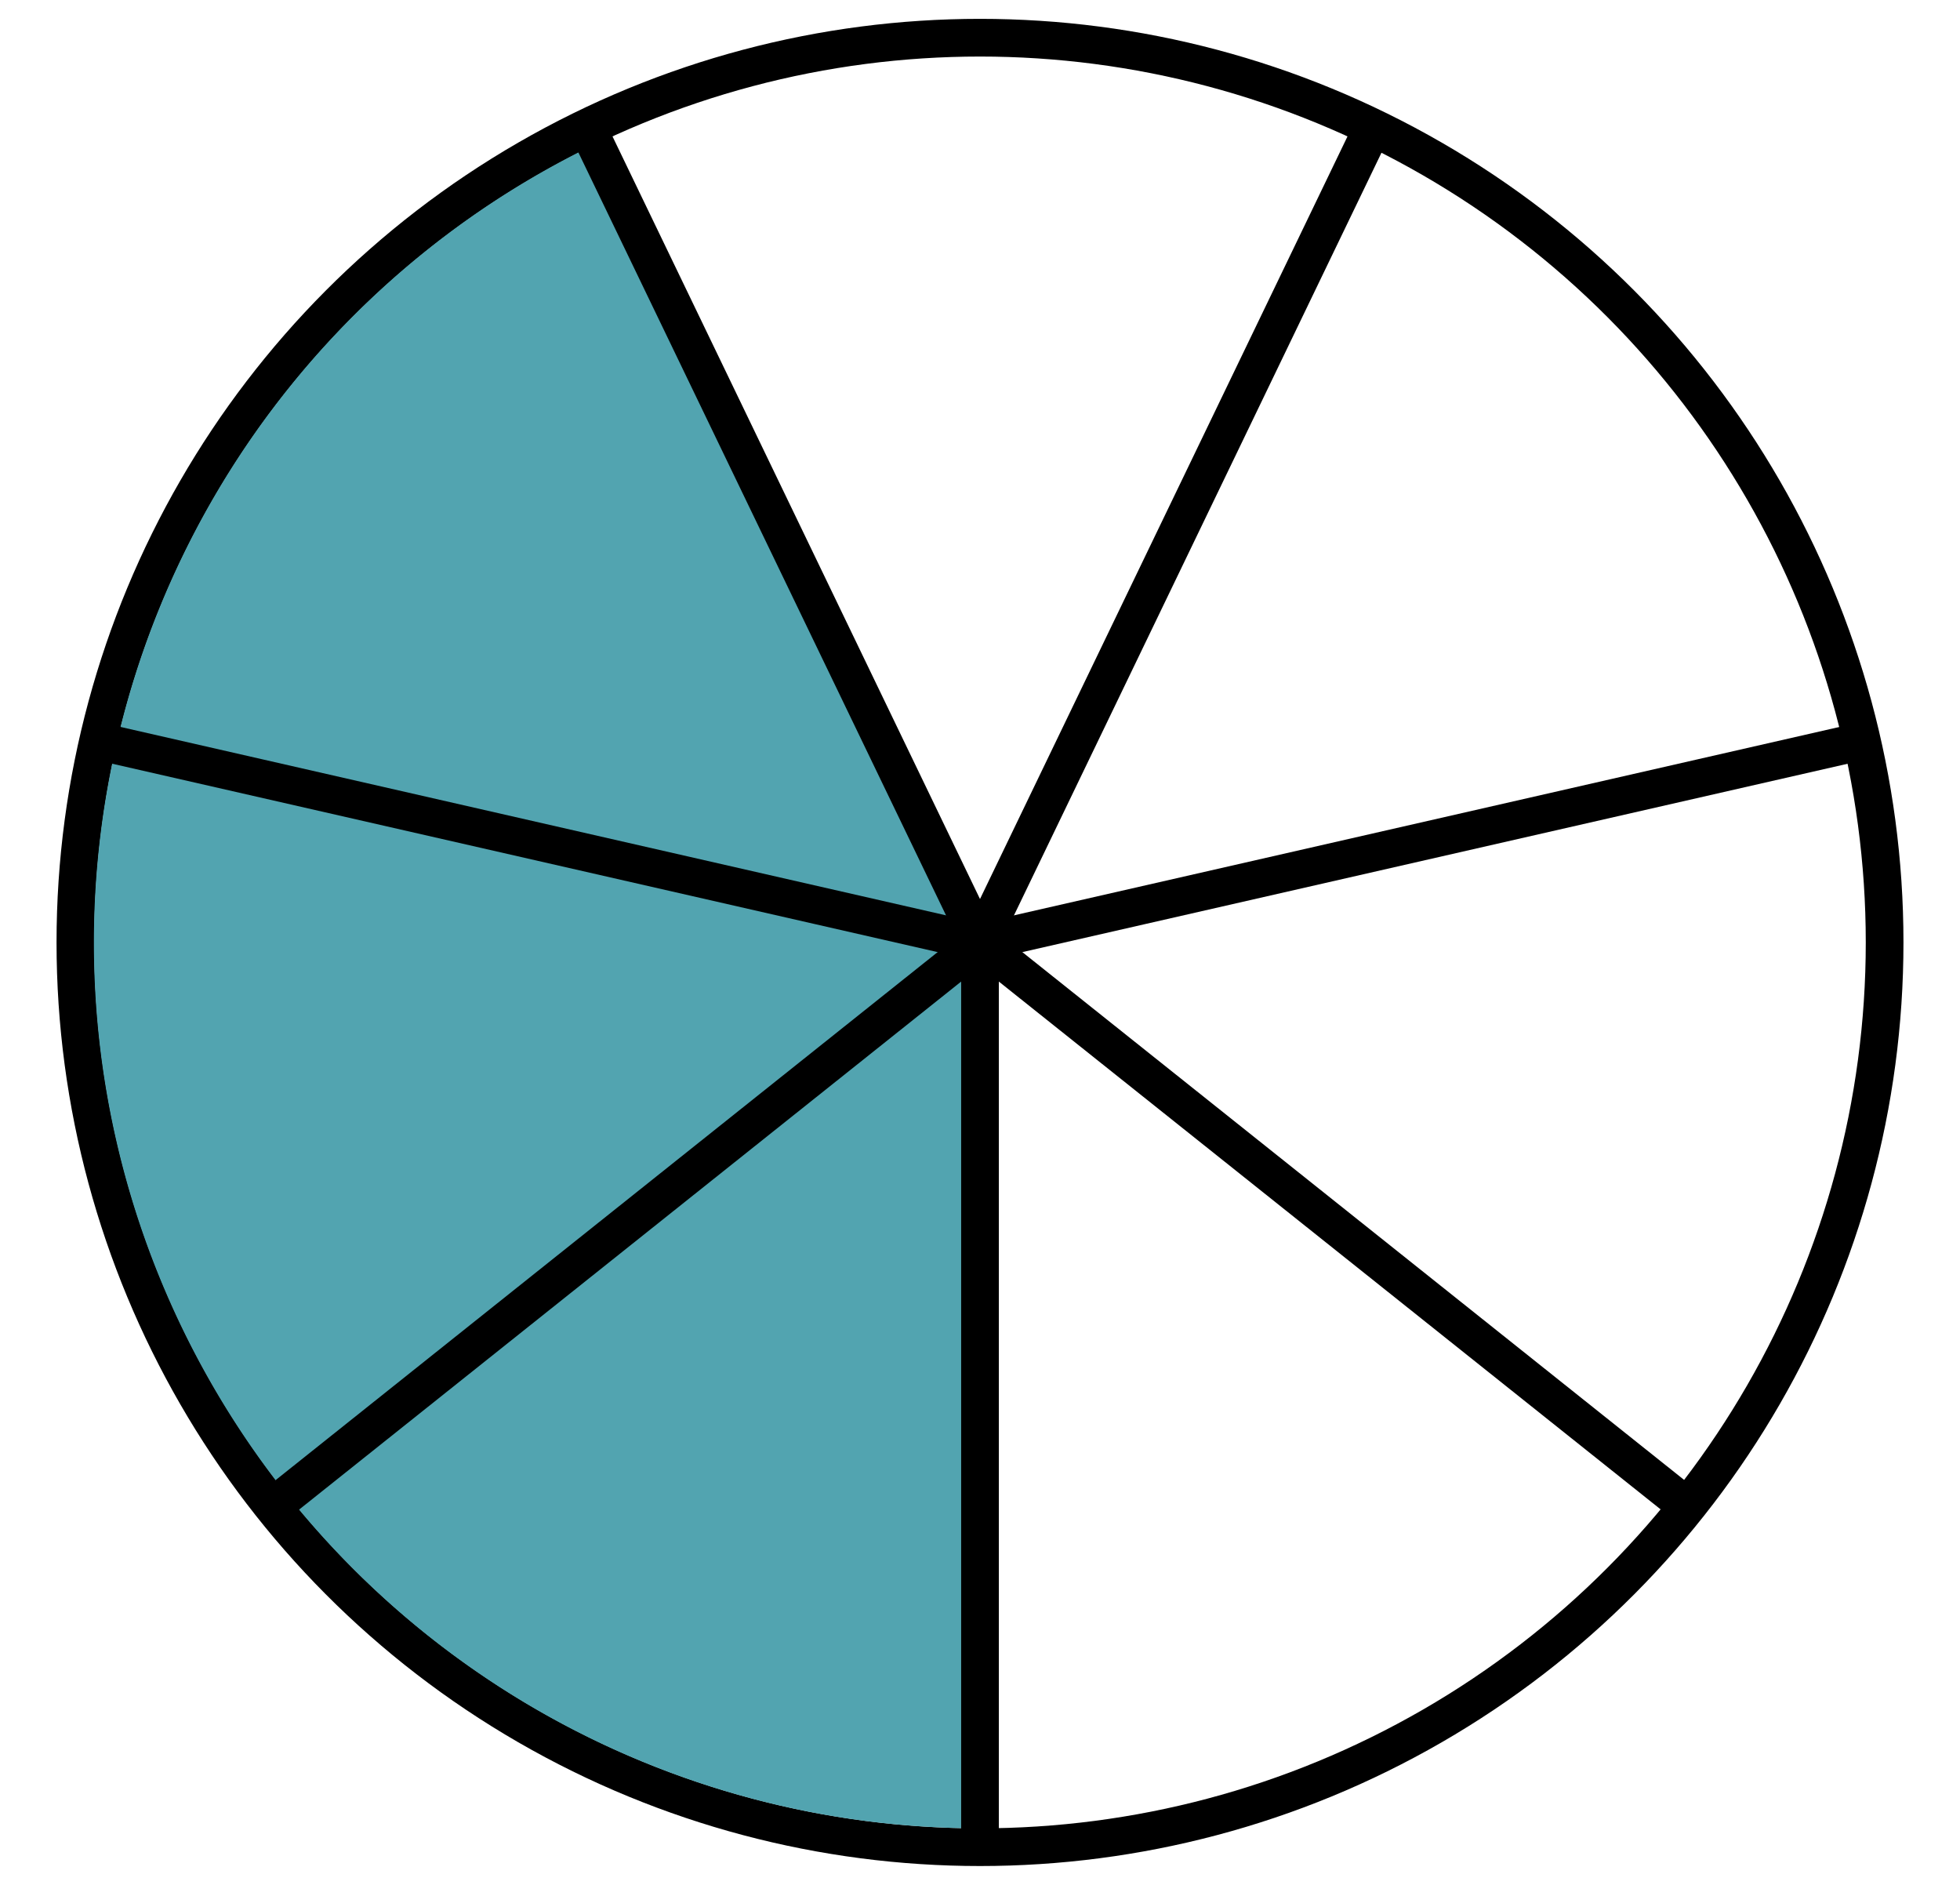 <svg id="basic-svg" width="260" height="250" xmlns="http://www.w3.org/2000/svg" xmlns:xlink="http://www.w3.org/1999/xlink" alt="Fraction Model will be displayed here."><circle cx="130" cy="125" r="120" stroke="black" fill="transparent" stroke-width="5"/><path fill="#52a4b0" d="&#10;      M 130,125 &#10;      L 130.0,242.5 &#10;      A 117.5,117.5 0 0 1 38.1,198.3 &#10;      Z&#10;    "/><path fill="#52a4b0" d="&#10;      M 130,125 &#10;      L 38.1,198.3 &#10;      A 117.5,117.5 0 0 1 15.4,98.9 &#10;      Z&#10;    "/><path fill="#52a4b0" d="&#10;      M 130,125 &#10;      L 15.4,98.9 &#10;      A 117.5,117.5 0 0 1 79.0,19.1 &#10;      Z&#10;    "/><line x1="130.0" y1="245.0" x2="130" y2="125" stroke="black" stroke-width="5"/><line x1="36.2" y1="199.8" x2="130" y2="125" stroke="black" stroke-width="5"/><line x1="13.0" y1="98.3" x2="130" y2="125" stroke="black" stroke-width="5"/><line x1="77.9" y1="16.9" x2="130" y2="125" stroke="black" stroke-width="5"/><line x1="182.1" y1="16.9" x2="130" y2="125" stroke="black" stroke-width="5"/><line x1="247.0" y1="98.3" x2="130" y2="125" stroke="black" stroke-width="5"/><line x1="223.8" y1="199.8" x2="130" y2="125" stroke="black" stroke-width="5"/></svg>